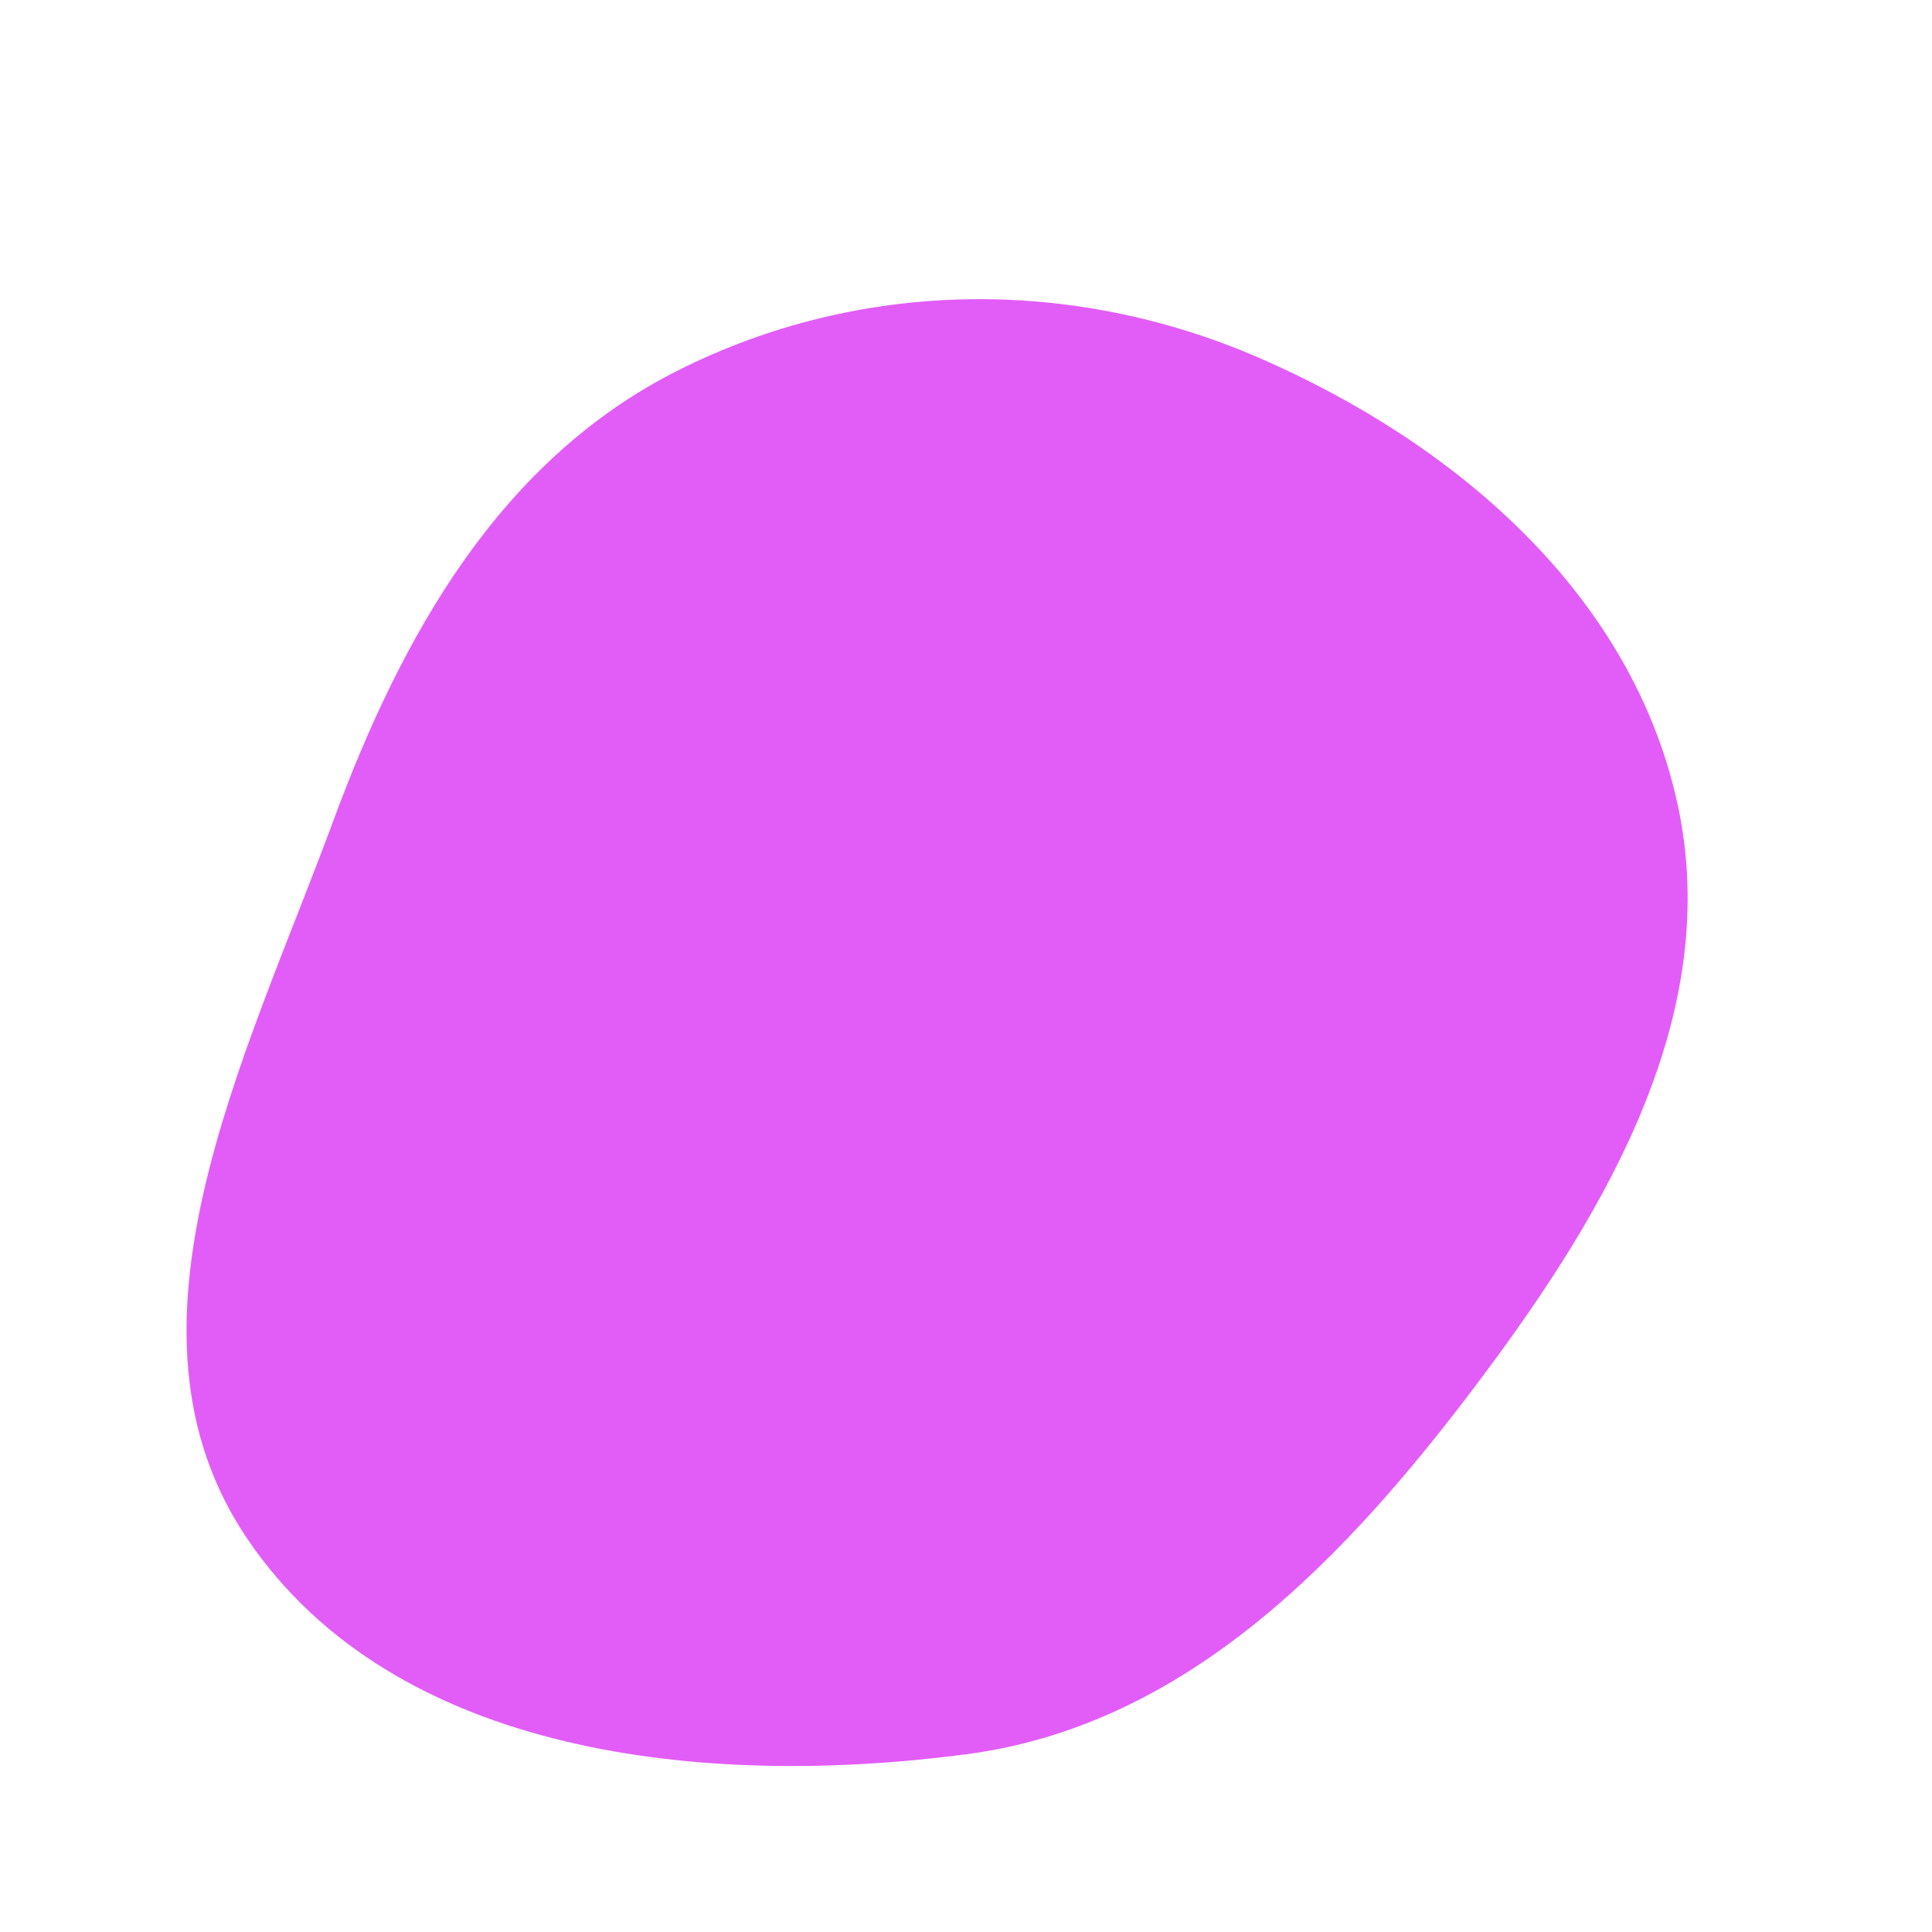 <svg width="256" height="256" viewBox="0 0 256 256" xmlns="http://www.w3.org/2000/svg">
    <path stroke="none" stroke-width="0" fill="#e25df7" d="M128,232.456C157.437,228.601,178.562,206.277,196.35,182.507C213.227,159.954,228.287,134.002,222.271,106.483C216.201,78.722,192.877,58.726,166.812,47.405C142.087,36.666,114.066,36.944,89.964,49.017C66.328,60.855,53.281,84.057,44.128,108.857C32.501,140.358,13.933,176.145,32.787,203.93C52.36,232.773,93.438,236.983,128,232.456"/>
</svg>